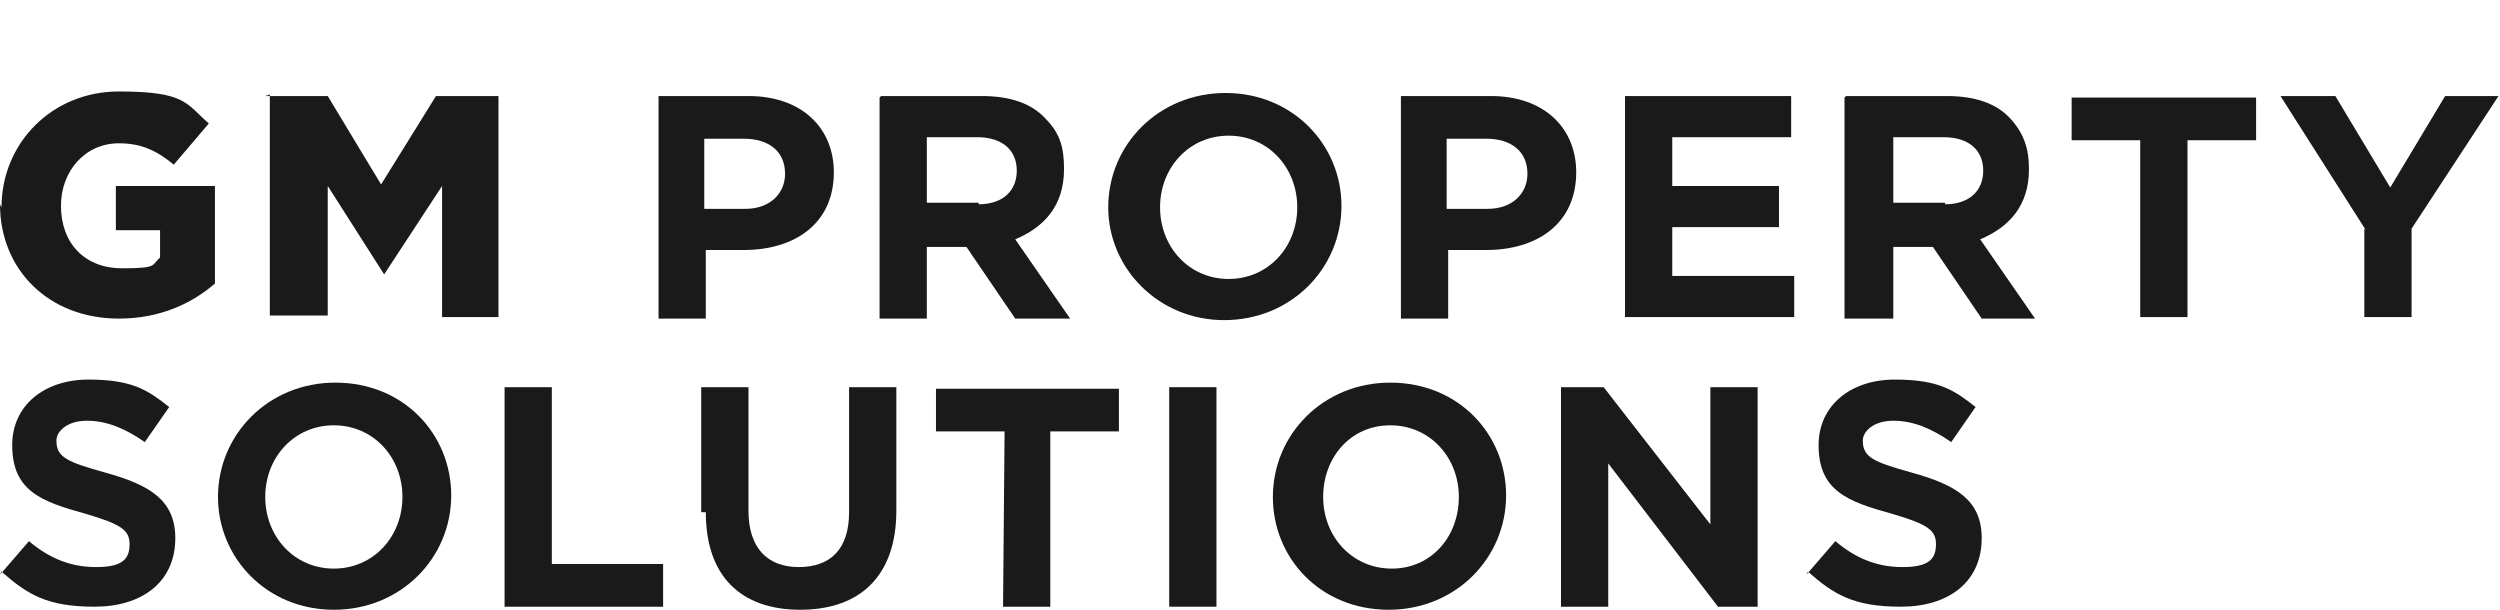 <svg xmlns="http://www.w3.org/2000/svg" xmlns:xlink="http://www.w3.org/1999/xlink" id="Layer_1" x="0px" y="0px" viewBox="0 0 164 40" style="enable-background:new 0 0 164 40;" xml:space="preserve"><style type="text/css">	.st0{fill:#1A1A1A;}</style><g>	<path class="st0" d="M0.1,13.6C0.1,9.4,3.4,6,7.8,6s4.4,0.8,5.9,2.1l-2.3,2.7c-1.1-0.9-2.1-1.4-3.6-1.4C5.6,9.4,4,11.2,4,13.5  c0,2.5,1.6,4.1,4,4.1s1.9-0.2,2.5-0.7v-1.8H7.6v-2.9h6.5v6.4c-1.5,1.3-3.6,2.3-6.3,2.3c-4.6,0-7.8-3.2-7.8-7.5L0.1,13.6z"></path>	<path class="st0" d="M17.4,6.3h4.1l3.5,5.8l3.6-5.8h4.1v14.5H29v-8.6L25.2,18l-3.7-5.8v8.5h-3.8V6.2L17.4,6.3z"></path>	<path class="st0" d="M43.2,6.3h5.9c3.5,0,5.6,2.1,5.6,5c0,3.4-2.6,5.1-5.9,5.1h-2.5v4.5h-3.1V6.3L43.2,6.3z M48.9,13.7  c1.6,0,2.6-1,2.6-2.3c0-1.5-1.1-2.3-2.7-2.3h-2.6v4.6H48.9z"></path>	<path class="st0" d="M57.8,6.3h6.6c1.9,0,3.3,0.5,4.2,1.5c1,1,1.2,2,1.2,3.3c0,2.4-1.3,3.8-3.2,4.6l3.6,5.2h-3.6l-3.2-4.7h-2.6v4.7  h-3.1V6.4L57.8,6.3z M64.2,13.4c1.6,0,2.5-0.9,2.5-2.2c0-1.4-1-2.2-2.6-2.2h-3.3v4.3h3.4L64.2,13.4z"></path>	<path class="st0" d="M72.7,13.6c0-4.1,3.3-7.5,7.7-7.5s7.6,3.4,7.6,7.4c0,4.1-3.3,7.5-7.7,7.5C76,21,72.7,17.6,72.7,13.6z   M85.1,13.6c0-2.6-1.9-4.7-4.5-4.7c-2.6,0-4.5,2.1-4.5,4.7c0,2.6,1.9,4.7,4.5,4.7C83.2,18.3,85.1,16.2,85.1,13.6z"></path>	<path class="st0" d="M91.9,6.3h5.9c3.5,0,5.6,2.1,5.6,5c0,3.4-2.6,5.1-5.9,5.1H95v4.5h-3.1V6.3L91.9,6.3z M97.6,13.7  c1.6,0,2.6-1,2.6-2.3c0-1.5-1.1-2.3-2.7-2.3h-2.6v4.6H97.6z"></path>	<path class="st0" d="M106.5,6.3h11V9h-7.8v3.2h7v2.7h-7v3.2h8v2.7h-11.1V6.3L106.5,6.3z"></path>	<path class="st0" d="M121.1,6.3h6.6c1.9,0,3.3,0.5,4.2,1.5c0.9,1,1.2,2,1.2,3.3c0,2.4-1.3,3.8-3.2,4.6l3.6,5.2H130l-3.2-4.7h-2.6  v4.7H121V6.4L121.1,6.3z M127.6,13.4c1.6,0,2.5-0.9,2.5-2.2c0-1.4-1-2.2-2.6-2.2h-3.3v4.3h3.4L127.6,13.4z"></path>	<path class="st0" d="M140.4,9.2h-4.5V6.4h12.1v2.8h-4.5v11.6h-3.1L140.4,9.2z"></path>	<path class="st0" d="M155.2,15.1l-5.6-8.8h3.6l3.6,6l3.6-6h3.5l-5.7,8.7v5.8h-3.1V15L155.2,15.1z"></path>	<path class="st0" d="M0,37.7l1.9-2.2c1.3,1.1,2.7,1.7,4.4,1.7s2.2-0.5,2.2-1.5c0-0.9-0.5-1.3-2.9-2c-2.9-0.8-4.8-1.5-4.8-4.5  c0-2.6,2.1-4.3,5-4.3s3.9,0.7,5.3,1.8l-1.6,2.3c-1.3-0.9-2.5-1.4-3.8-1.4s-2,0.7-2,1.3c0,1.1,0.7,1.4,3.2,2.1  c2.9,0.8,4.6,1.8,4.6,4.3c0,2.9-2.2,4.5-5.3,4.5S1.8,39,0.1,37.5L0,37.7z"></path>	<path class="st0" d="M14.3,32.6c0-4.1,3.3-7.5,7.7-7.5c4.5,0,7.6,3.4,7.6,7.4c0,4.1-3.3,7.5-7.7,7.5S14.3,36.6,14.3,32.6z   M26.4,32.6c0-2.6-1.9-4.7-4.5-4.7s-4.5,2.1-4.5,4.7c0,2.6,1.9,4.7,4.5,4.7S26.4,35.2,26.4,32.6z"></path>	<path class="st0" d="M33.1,25.4h3.1V37h7.3v2.8H33.1L33.1,25.4L33.1,25.4z"></path>	<path class="st0" d="M46,33.6v-8.2h3.1v8.1c0,2.4,1.2,3.7,3.3,3.7c2.1,0,3.3-1.2,3.3-3.6v-8.2h3.1v8.1c0,4.3-2.4,6.5-6.3,6.5  s-6.2-2.2-6.2-6.4H46z"></path>	<path class="st0" d="M65.9,28.3h-4.5v-2.8h12v2.8h-4.5v11.5h-3.1L65.9,28.3z"></path>	<path class="st0" d="M76.7,25.4h3.1v14.4h-3.1V25.4z"></path>	<path class="st0" d="M83.5,32.6c0-4.1,3.3-7.5,7.7-7.5c4.5,0,7.6,3.4,7.6,7.4c0,4.1-3.3,7.5-7.7,7.5C86.6,40,83.5,36.6,83.5,32.6z   M95.7,32.6c0-2.6-1.9-4.7-4.5-4.7s-4.4,2.1-4.4,4.7c0,2.6,1.9,4.7,4.5,4.7S95.7,35.2,95.7,32.6z"></path>	<path class="st0" d="M102.4,25.4h2.8l7,9v-9h3.1v14.4h-2.6l-7.2-9.4v9.4h-3.1V25.4z"></path>	<path class="st0" d="M118.5,37.7l1.9-2.2c1.3,1.1,2.7,1.7,4.4,1.7s2.2-0.5,2.2-1.5c0-0.9-0.5-1.3-2.9-2c-2.9-0.8-4.8-1.5-4.8-4.5  c0-2.6,2.1-4.3,5-4.3s3.9,0.7,5.3,1.8l-1.6,2.3c-1.3-0.9-2.5-1.4-3.8-1.4s-2,0.7-2,1.3c0,1.1,0.7,1.4,3.2,2.1  c2.9,0.8,4.6,1.8,4.6,4.3c0,2.9-2.2,4.5-5.3,4.5s-4.4-0.8-6.1-2.3L118.5,37.7z"></path></g></svg>